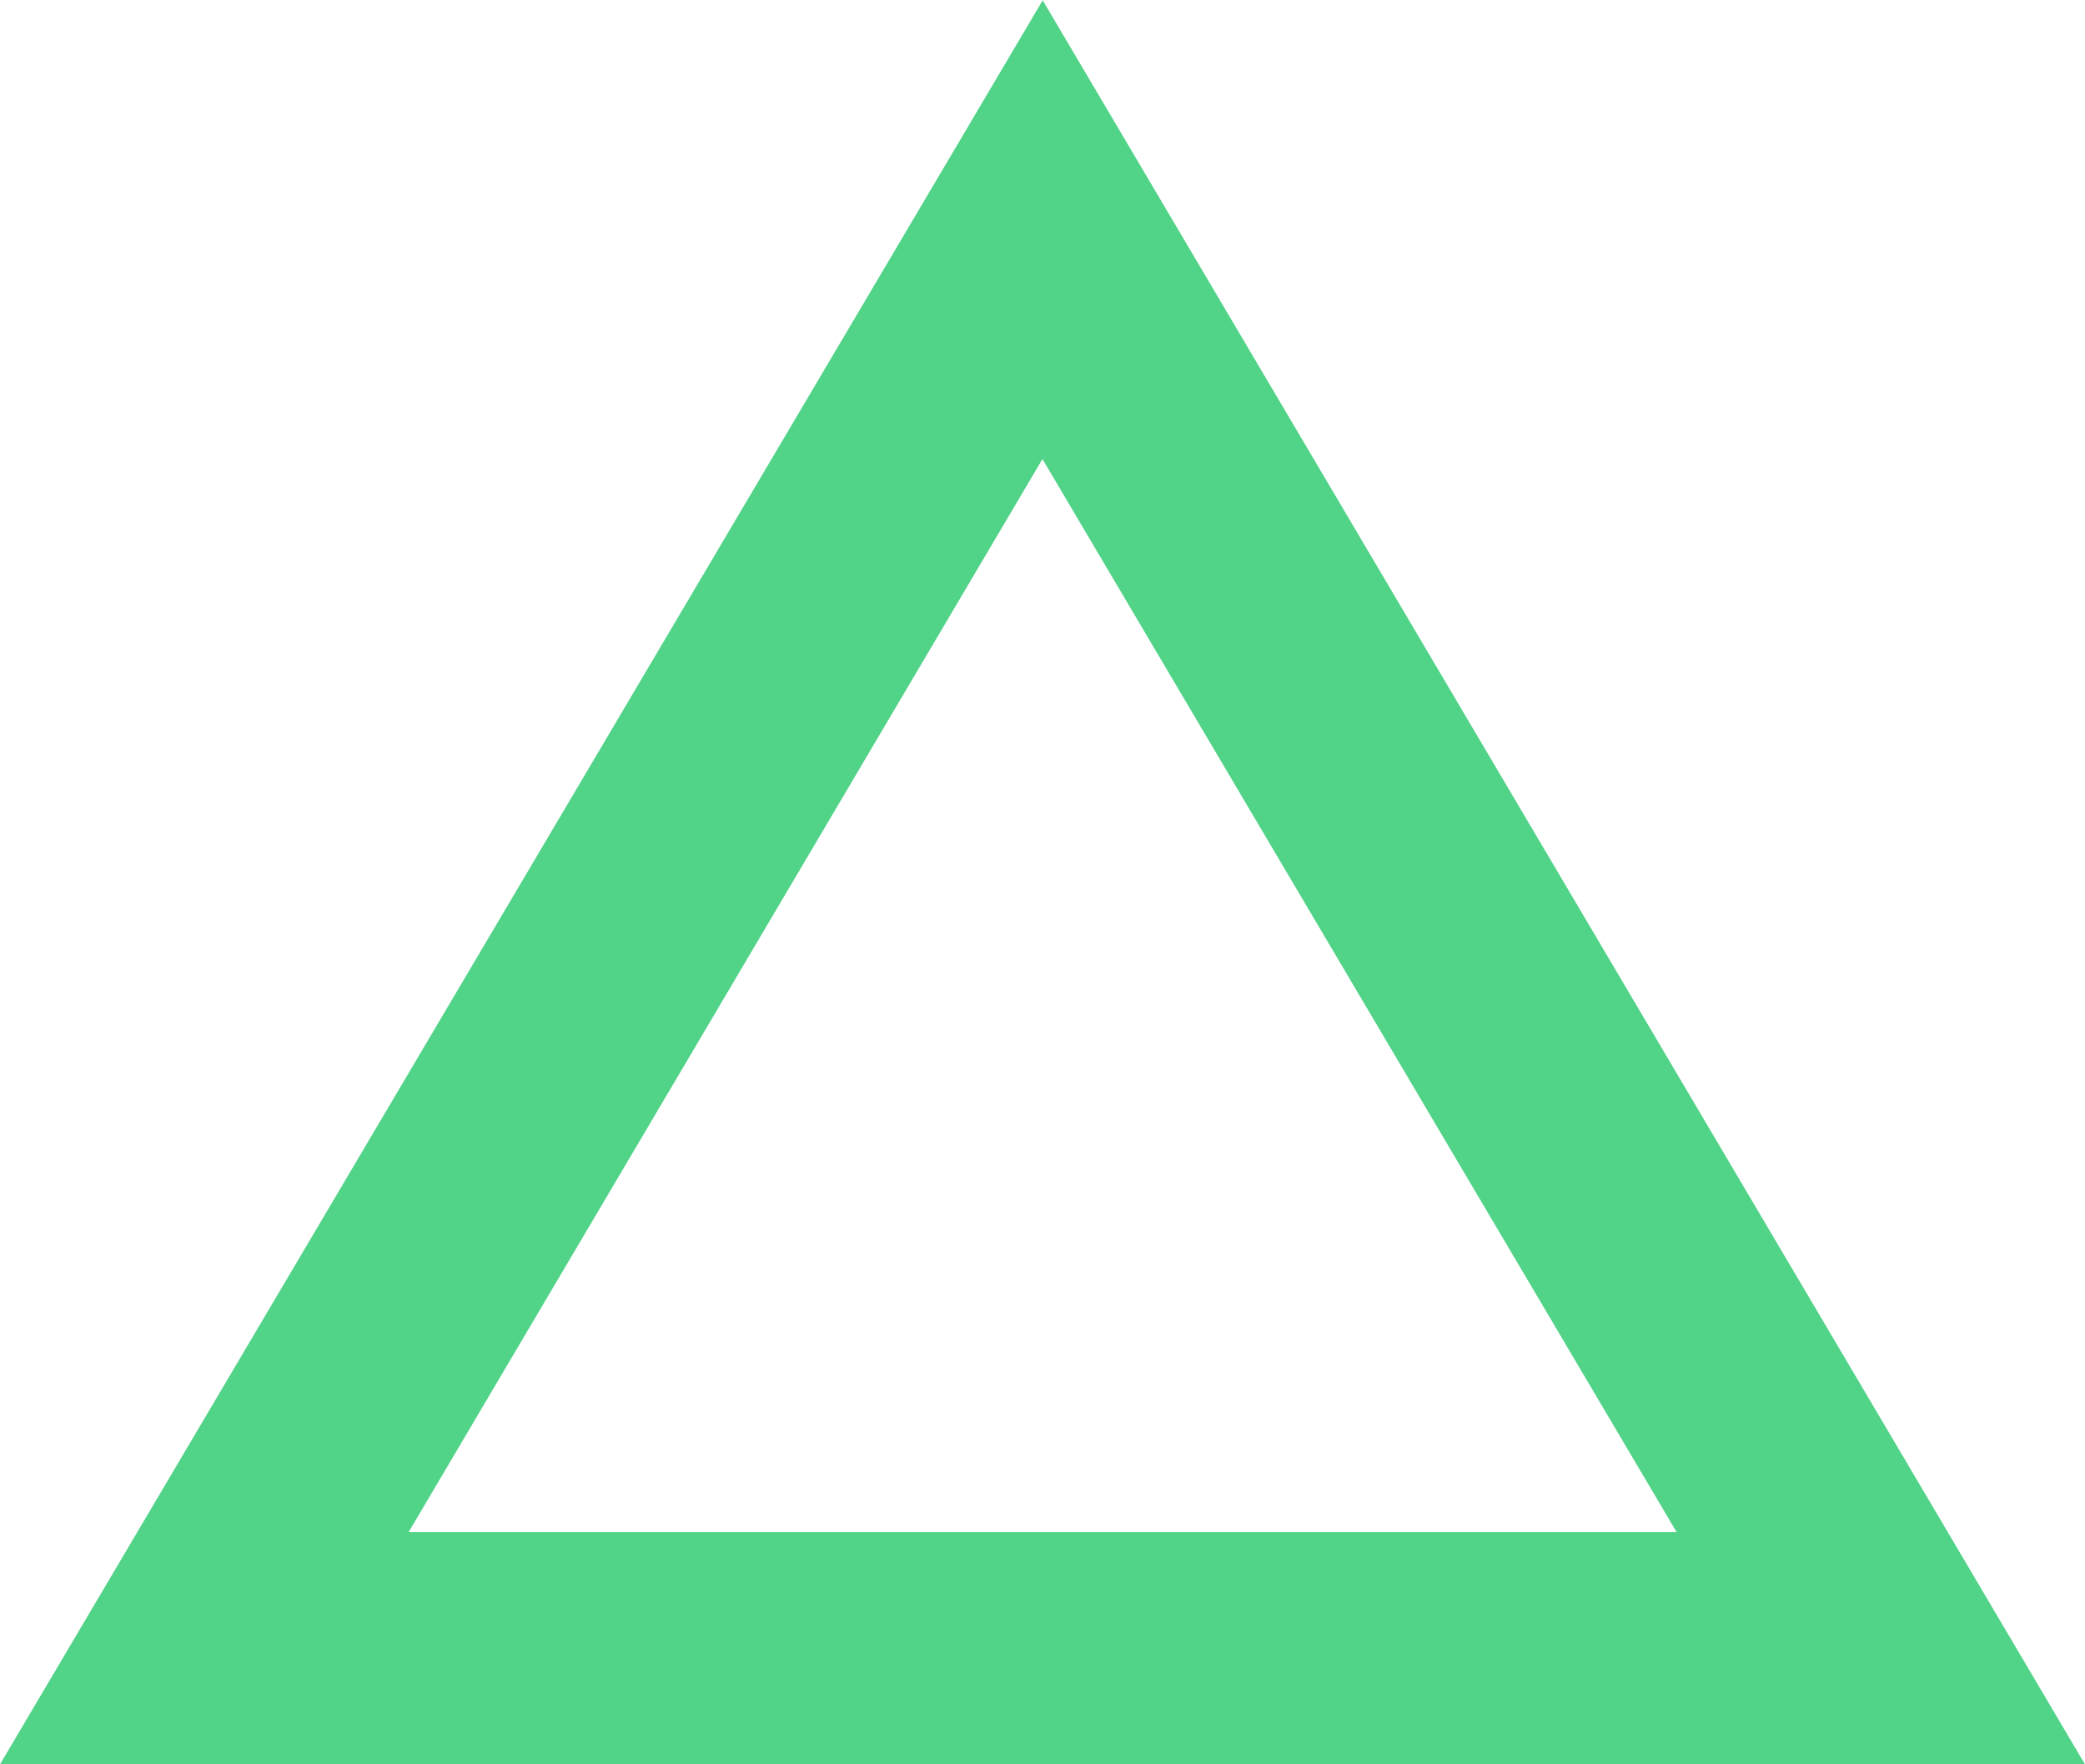 <svg xmlns="http://www.w3.org/2000/svg" viewBox="0 0 26.595 22.503"><g transform="translate(-29.703 1.966)"><path d="M9.93-3.59H-13.16L-1.615-23.128Zm-21.386-.962H8.226L-1.615-21.2Z" transform="translate(44.615 23.128)" fill="#51d388"/><path d="M11.683-2.59H-14.912l13.3-22.5ZM-9.7-5.552H6.474L-1.615-19.239Z" transform="translate(44.615 23.128)" fill="#51d388"/></g></svg>